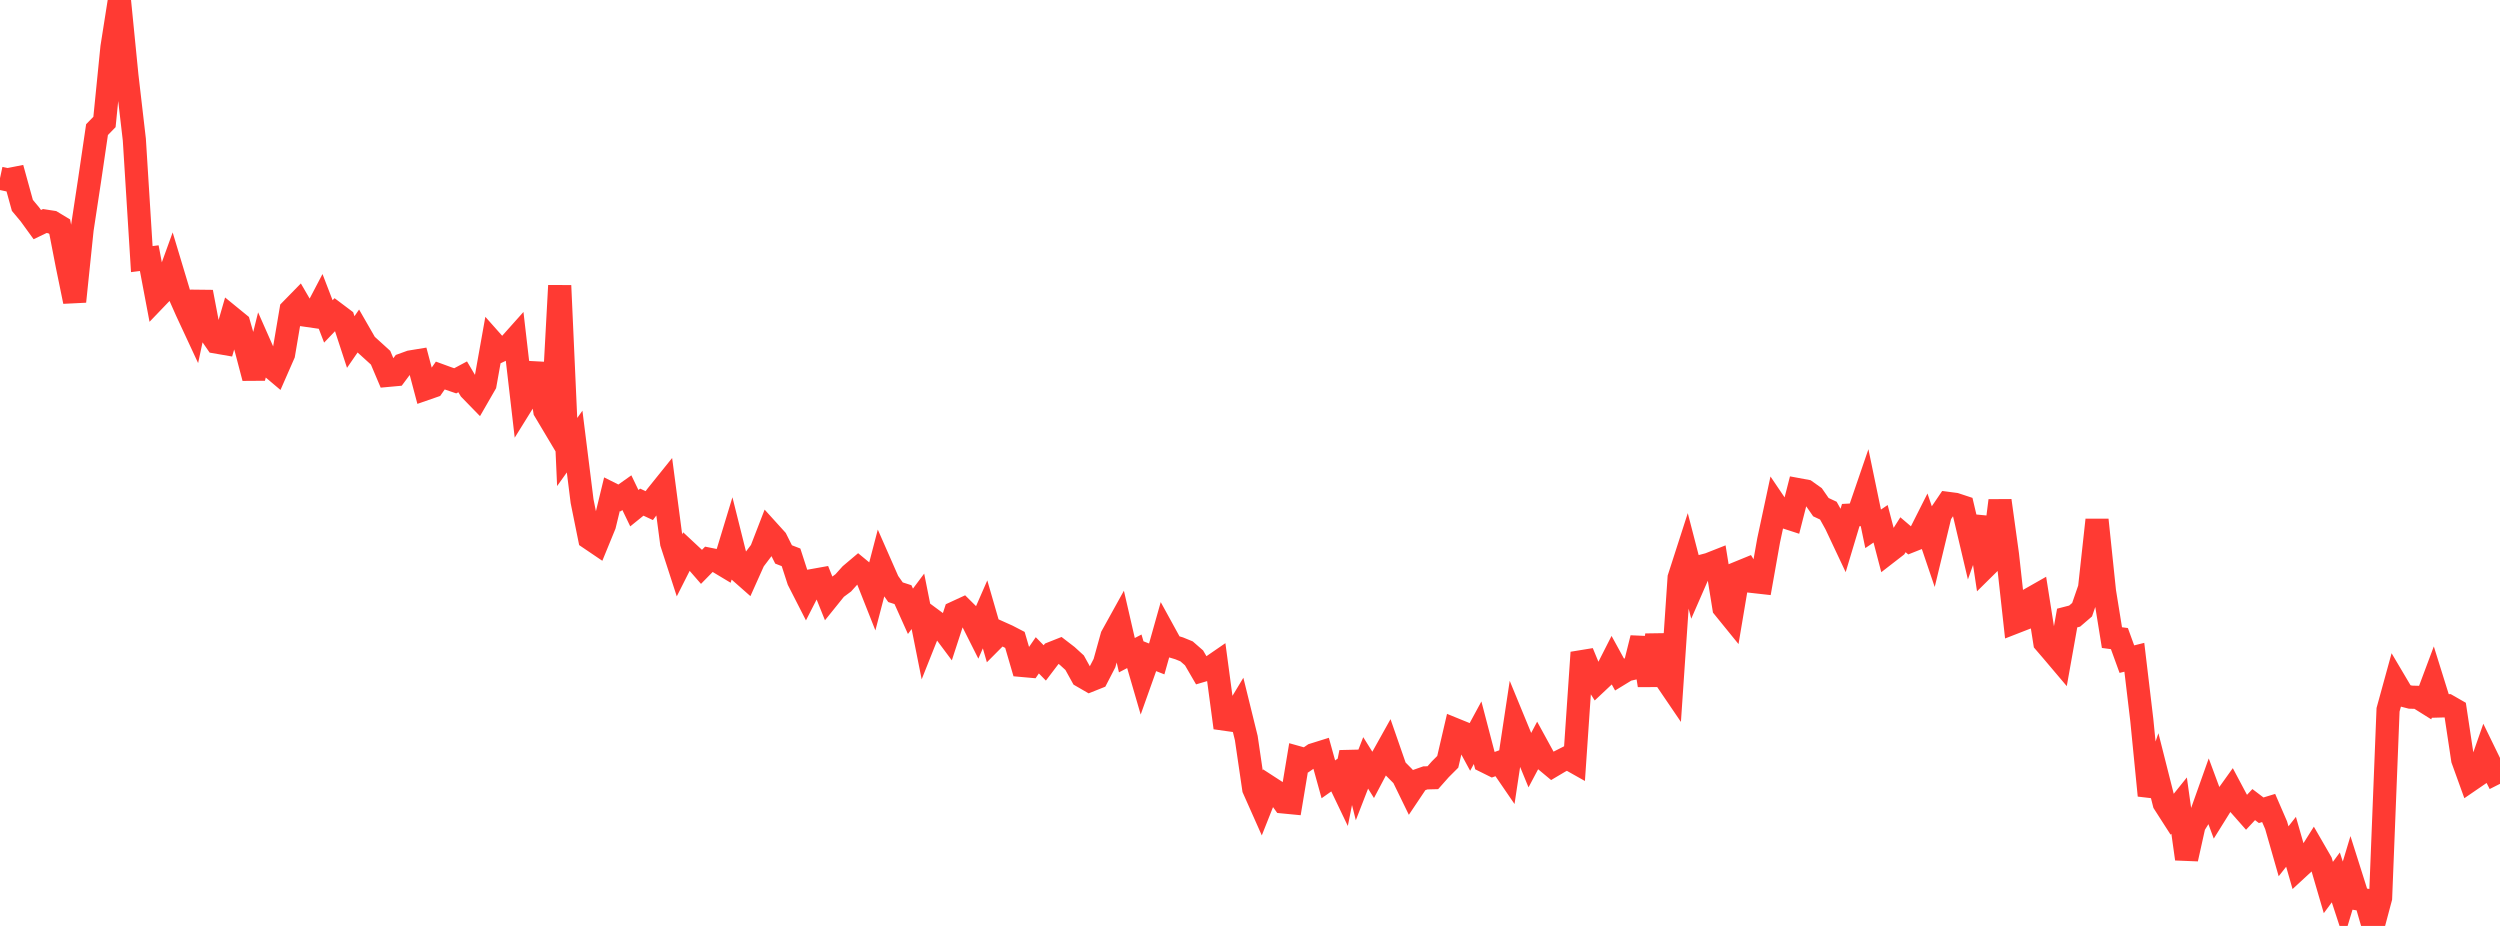 <?xml version="1.0" standalone="no"?>
<!DOCTYPE svg PUBLIC "-//W3C//DTD SVG 1.1//EN" "http://www.w3.org/Graphics/SVG/1.1/DTD/svg11.dtd">

<svg width="135" height="50" viewBox="0 0 135 50" preserveAspectRatio="none" 
  xmlns="http://www.w3.org/2000/svg"
  xmlns:xlink="http://www.w3.org/1999/xlink">


<polyline points="0.0, 9.624 0.403, 9.71 0.806, 9.631 1.209, 11.091 1.612, 11.573 2.015, 12.129 2.418, 11.935 2.821, 11.997 3.224, 12.24 3.627, 14.318 4.03, 16.282 4.433, 12.393 4.836, 9.74 5.239, 7 5.642, 6.587 6.045, 2.556 6.448, 0.0 6.851, 4.066 7.254, 7.538 7.657, 13.991 8.06, 13.94 8.463, 16.07 8.866, 15.65 9.269, 14.537 9.672, 15.876 10.075, 16.785 10.478, 17.651 10.881, 15.769 11.284, 17.887 11.687, 18.471 12.09, 18.541 12.493, 17.147 12.896, 17.476 13.299, 18.882 13.701, 20.411 14.104, 18.789 14.507, 19.701 14.91, 20.041 15.313, 19.122 15.716, 16.742 16.119, 16.33 16.522, 17.023 16.925, 17.081 17.328, 16.311 17.731, 17.357 18.134, 16.935 18.537, 17.238 18.94, 18.47 19.343, 17.885 19.746, 18.586 20.149, 18.951 20.552, 19.318 20.955, 20.269 21.358, 20.232 21.761, 19.691 22.164, 19.545 22.567, 19.479 22.97, 20.998 23.373, 20.858 23.776, 20.279 24.179, 20.426 24.582, 20.564 24.985, 20.349 25.388, 21.03 25.791, 21.444 26.194, 20.744 26.597, 18.487 27.0, 18.941 27.403, 18.751 27.806, 18.3 28.209, 21.782 28.612, 21.133 29.015, 19.645 29.418, 22.18 29.821, 22.856 30.224, 15.422 30.627, 24.409 31.03, 23.844 31.433, 27.068 31.836, 29.061 32.239, 29.334 32.642, 28.351 33.045, 26.689 33.448, 26.891 33.851, 26.605 34.254, 27.442 34.657, 27.116 35.06, 27.303 35.463, 26.764 35.866, 26.263 36.269, 29.326 36.672, 30.568 37.075, 29.77 37.478, 30.146 37.881, 30.609 38.284, 30.198 38.687, 30.279 39.09, 30.521 39.493, 29.195 39.896, 30.807 40.299, 31.162 40.701, 30.265 41.104, 29.733 41.507, 28.69 41.91, 29.135 42.313, 29.94 42.716, 30.096 43.119, 31.339 43.522, 32.128 43.925, 31.341 44.328, 31.269 44.731, 32.273 45.134, 31.773 45.537, 31.475 45.94, 31.026 46.343, 30.686 46.746, 31.018 47.149, 32.036 47.552, 30.493 47.955, 31.409 48.358, 31.981 48.761, 32.111 49.164, 33.01 49.567, 32.471 49.97, 34.492 50.373, 33.48 50.776, 33.778 51.179, 34.318 51.582, 33.082 51.985, 32.896 52.388, 33.297 52.791, 34.098 53.194, 33.176 53.597, 34.57 54.0, 34.165 54.403, 34.346 54.806, 34.555 55.209, 35.935 55.612, 35.971 56.015, 35.387 56.418, 35.798 56.821, 35.268 57.224, 35.108 57.627, 35.418 58.03, 35.786 58.433, 36.515 58.836, 36.748 59.239, 36.587 59.642, 35.808 60.045, 34.357 60.448, 33.629 60.851, 35.38 61.254, 35.17 61.657, 36.555 62.06, 35.424 62.463, 35.582 62.866, 34.153 63.269, 34.888 63.672, 35.009 64.075, 35.174 64.478, 35.525 64.881, 36.218 65.284, 36.099 65.687, 35.822 66.09, 38.829 66.493, 38.886 66.896, 38.217 67.299, 39.853 67.701, 42.595 68.104, 43.501 68.507, 42.485 68.91, 42.746 69.313, 43.305 69.716, 43.344 70.119, 40.922 70.522, 41.035 70.925, 40.756 71.328, 40.63 71.731, 42.084 72.134, 41.8 72.537, 42.642 72.94, 40.626 73.343, 42.235 73.746, 41.196 74.149, 41.841 74.552, 41.077 74.955, 40.355 75.358, 41.515 75.761, 41.921 76.164, 42.749 76.567, 42.148 76.97, 42.006 77.373, 41.996 77.776, 41.541 78.179, 41.138 78.582, 39.404 78.985, 39.568 79.388, 40.311 79.791, 39.567 80.194, 41.109 80.597, 41.309 81.0, 41.165 81.403, 41.754 81.806, 39.088 82.209, 40.067 82.612, 41.048 83.015, 40.288 83.418, 41.025 83.821, 41.36 84.224, 41.121 84.627, 40.916 85.03, 41.143 85.433, 35.237 85.836, 36.211 86.239, 36.851 86.642, 36.472 87.045, 35.678 87.448, 36.413 87.851, 36.167 88.254, 36.075 88.657, 34.455 89.06, 37.009 89.463, 34.297 89.866, 36.543 90.269, 37.136 90.672, 31.2 91.075, 29.949 91.478, 31.503 91.881, 30.58 92.284, 30.474 92.687, 30.315 93.09, 32.816 93.493, 33.312 93.896, 30.918 94.299, 30.753 94.701, 31.404 95.104, 31.449 95.507, 29.177 95.91, 27.296 96.313, 27.892 96.716, 28.023 97.119, 26.445 97.522, 26.52 97.925, 26.806 98.328, 27.386 98.731, 27.575 99.134, 28.301 99.537, 29.156 99.94, 27.814 100.343, 27.793 100.746, 26.617 101.149, 28.557 101.552, 28.284 101.955, 29.825 102.358, 29.513 102.761, 28.876 103.164, 29.22 103.567, 29.06 103.97, 28.261 104.373, 29.45 104.776, 27.776 105.179, 27.182 105.582, 27.235 105.985, 27.368 106.388, 29.079 106.791, 27.942 107.194, 30.623 107.597, 30.225 108.0, 27.033 108.403, 29.946 108.806, 33.6 109.209, 33.443 109.612, 32.363 110.015, 32.134 110.418, 34.688 110.821, 35.157 111.224, 35.633 111.627, 33.374 112.03, 33.27 112.433, 32.924 112.836, 31.757 113.239, 28.074 113.642, 31.933 114.045, 34.431 114.448, 34.484 114.851, 35.594 115.254, 35.493 115.657, 38.881 116.06, 42.955 116.463, 41.782 116.866, 43.376 117.269, 44.004 117.672, 43.502 118.075, 46.38 118.478, 44.57 118.881, 43.921 119.284, 42.786 119.687, 43.873 120.09, 43.226 120.493, 42.663 120.896, 43.421 121.299, 43.878 121.701, 43.448 122.104, 43.754 122.507, 43.631 122.91, 44.561 123.313, 45.97 123.716, 45.457 124.119, 46.862 124.522, 46.49 124.925, 45.85 125.328, 46.548 125.731, 47.926 126.134, 47.38 126.537, 48.609 126.94, 47.268 127.343, 48.54 127.746, 48.605 128.149, 50.0 128.552, 48.488 128.955, 38.328 129.358, 36.861 129.761, 37.542 130.164, 37.646 130.567, 37.657 130.97, 37.909 131.373, 36.832 131.776, 38.122 132.179, 38.111 132.582, 38.342 132.985, 41.015 133.388, 42.131 133.791, 41.855 134.194, 40.703 134.597, 41.53 135.0, 42.326" fill="none" stroke="#ff3a33" stroke-width="1.25"/>

</svg>